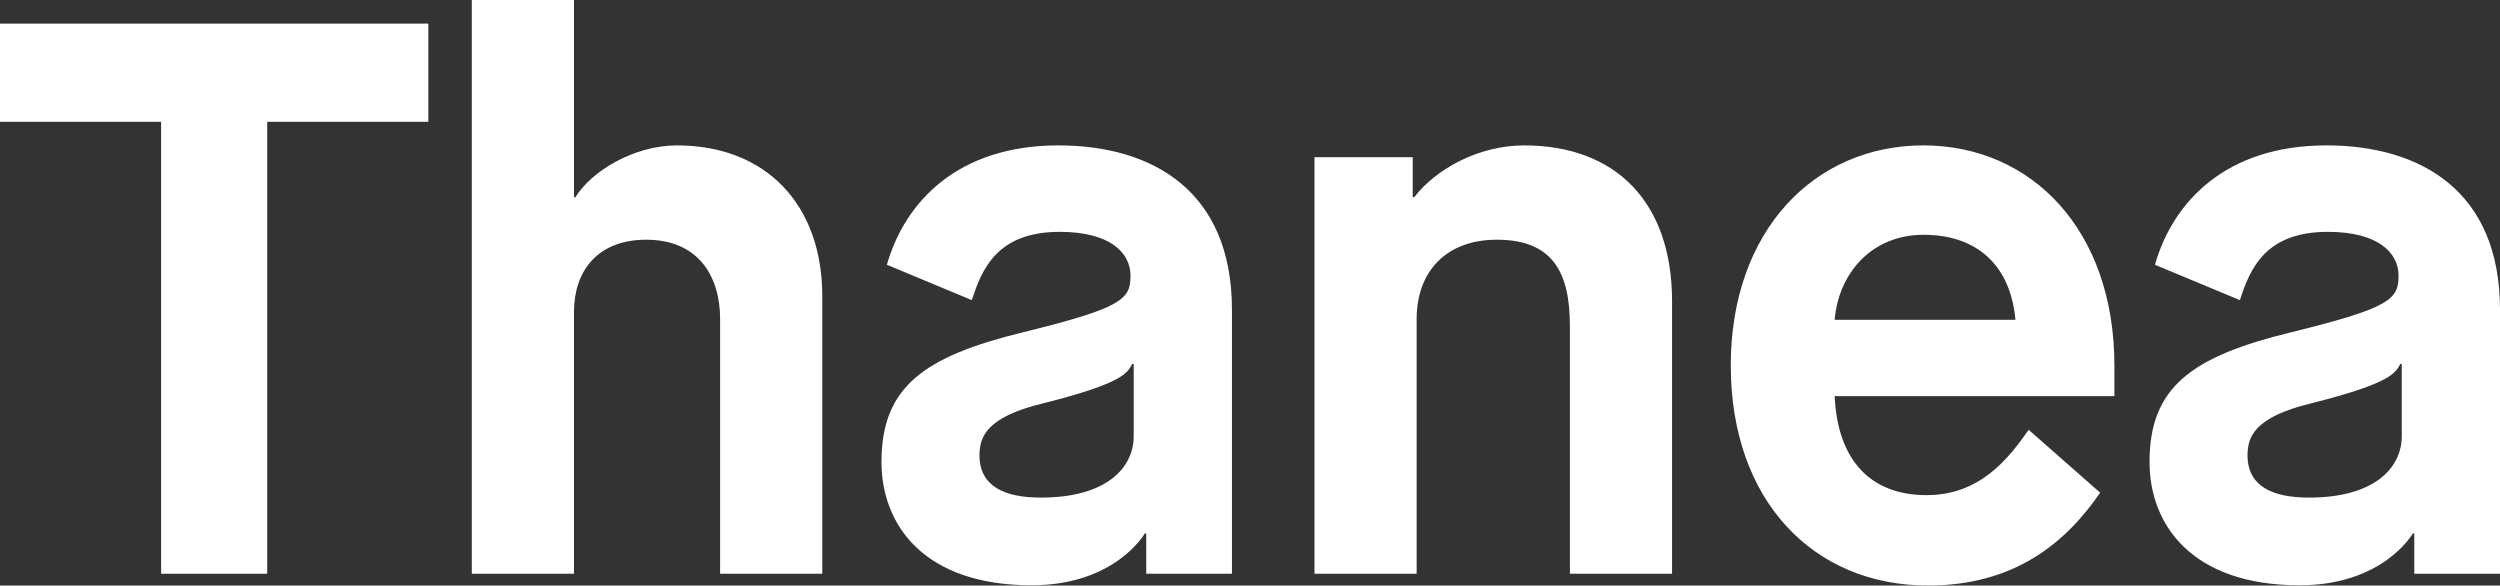 <?xml version="1.0" encoding="utf-8"?>
<!-- Generator: Adobe Illustrator 24.0.1, SVG Export Plug-In . SVG Version: 6.00 Build 0)  -->
<svg version="1.1" id="Layer_1" xmlns="http://www.w3.org/2000/svg" xmlns:xlink="http://www.w3.org/1999/xlink" x="0px" y="0px"
	 viewBox="0 0 1017.9 238.4" style="enable-background:new 0 0 1017.9 238.4;" xml:space="preserve">
<rect x="0" y="0" width="1017.9" height="238.4" fill="#333333" stroke="none"/>
<style type="text/css">
	.st0{fill:#FFFFFF;}
</style>
<path class="st0" d="M65.6,233.6h43.2v-184h65.6v-40H0v40h65.6V233.6z M192.1,233.6h41.6V127c0-16.3,9.3-29.4,29.4-29.4
	c21.1,0,30.1,14.7,30.1,32.3v103.7h41.6v-113c0-37.4-23-61.4-59.2-61.4c-17.6,0-34.9,10.6-41.3,21.1h-0.6V0h-41.6V233.6z
	 M466.7,233.6h34.9V126.1c0-48.6-32.6-66.9-70.7-66.9c-40.6,0-62.4,22.7-69.8,48.6l34.6,14.4c4.2-13.1,10.6-27.8,35.8-27.8
	c20.2,0,28.8,8.3,28.8,17.9s-3.5,13.1-43.8,23c-40.6,9.9-57.6,22.4-57.6,52.8c0,25.6,17.3,50.2,61.1,50.2
	c34.2,0,46.1-21.1,46.1-21.1h0.6V233.6z M424.8,164.2c33-8.3,34.2-12.5,36.2-16h0.6v29.4c0,12.5-10.6,25-37.8,25
	c-14.7,0-25-4.5-25-17.3C398.9,178.2,401.1,169.9,424.8,164.2z M535.2,233.6h41.6V129.9c0-19.5,12.2-32.3,32.6-32.3
	c22.7,0,29.8,13.1,29.8,35.2v100.8h41.6v-111c0-40-22.7-63.4-60.2-63.4c-18.9,0-36.2,9.9-44.8,21.1h-0.6V64h-40V233.6z M826,175
	c-8.3,11.8-19.8,26.6-41.6,26.6c-22.7,0-36.2-14.1-37.4-40.3h113.9v-12.5c0-55-33.6-89.6-77.8-89.6c-44.2,0-78.4,34.6-78.4,89.6
	s33.6,89.6,80.3,89.6c35.2,0,56-17.3,70.1-37.8L826,175z M747,130.2c1.6-18.9,15-34.6,36.2-34.6c22.4,0,35.5,13.1,37.4,34.6H747z
	 M983,233.6h34.9V126.1c0-48.6-32.6-66.9-70.7-66.9c-40.6,0-62.4,22.7-69.8,48.6l34.6,14.4c4.2-13.1,10.6-27.8,35.8-27.8
	c20.2,0,28.8,8.3,28.8,17.9s-3.5,13.1-43.8,23c-40.6,9.9-57.6,22.4-57.6,52.8c0,25.6,17.3,50.2,61.1,50.2
	c34.2,0,46.1-21.1,46.1-21.1h0.6V233.6z M941.1,164.2c33-8.3,34.2-12.5,36.2-16h0.6v29.4c0,12.5-10.6,25-37.8,25
	c-14.7,0-25-4.5-25-17.3C915.2,178.2,917.4,169.9,941.1,164.2z"/>
</svg>
